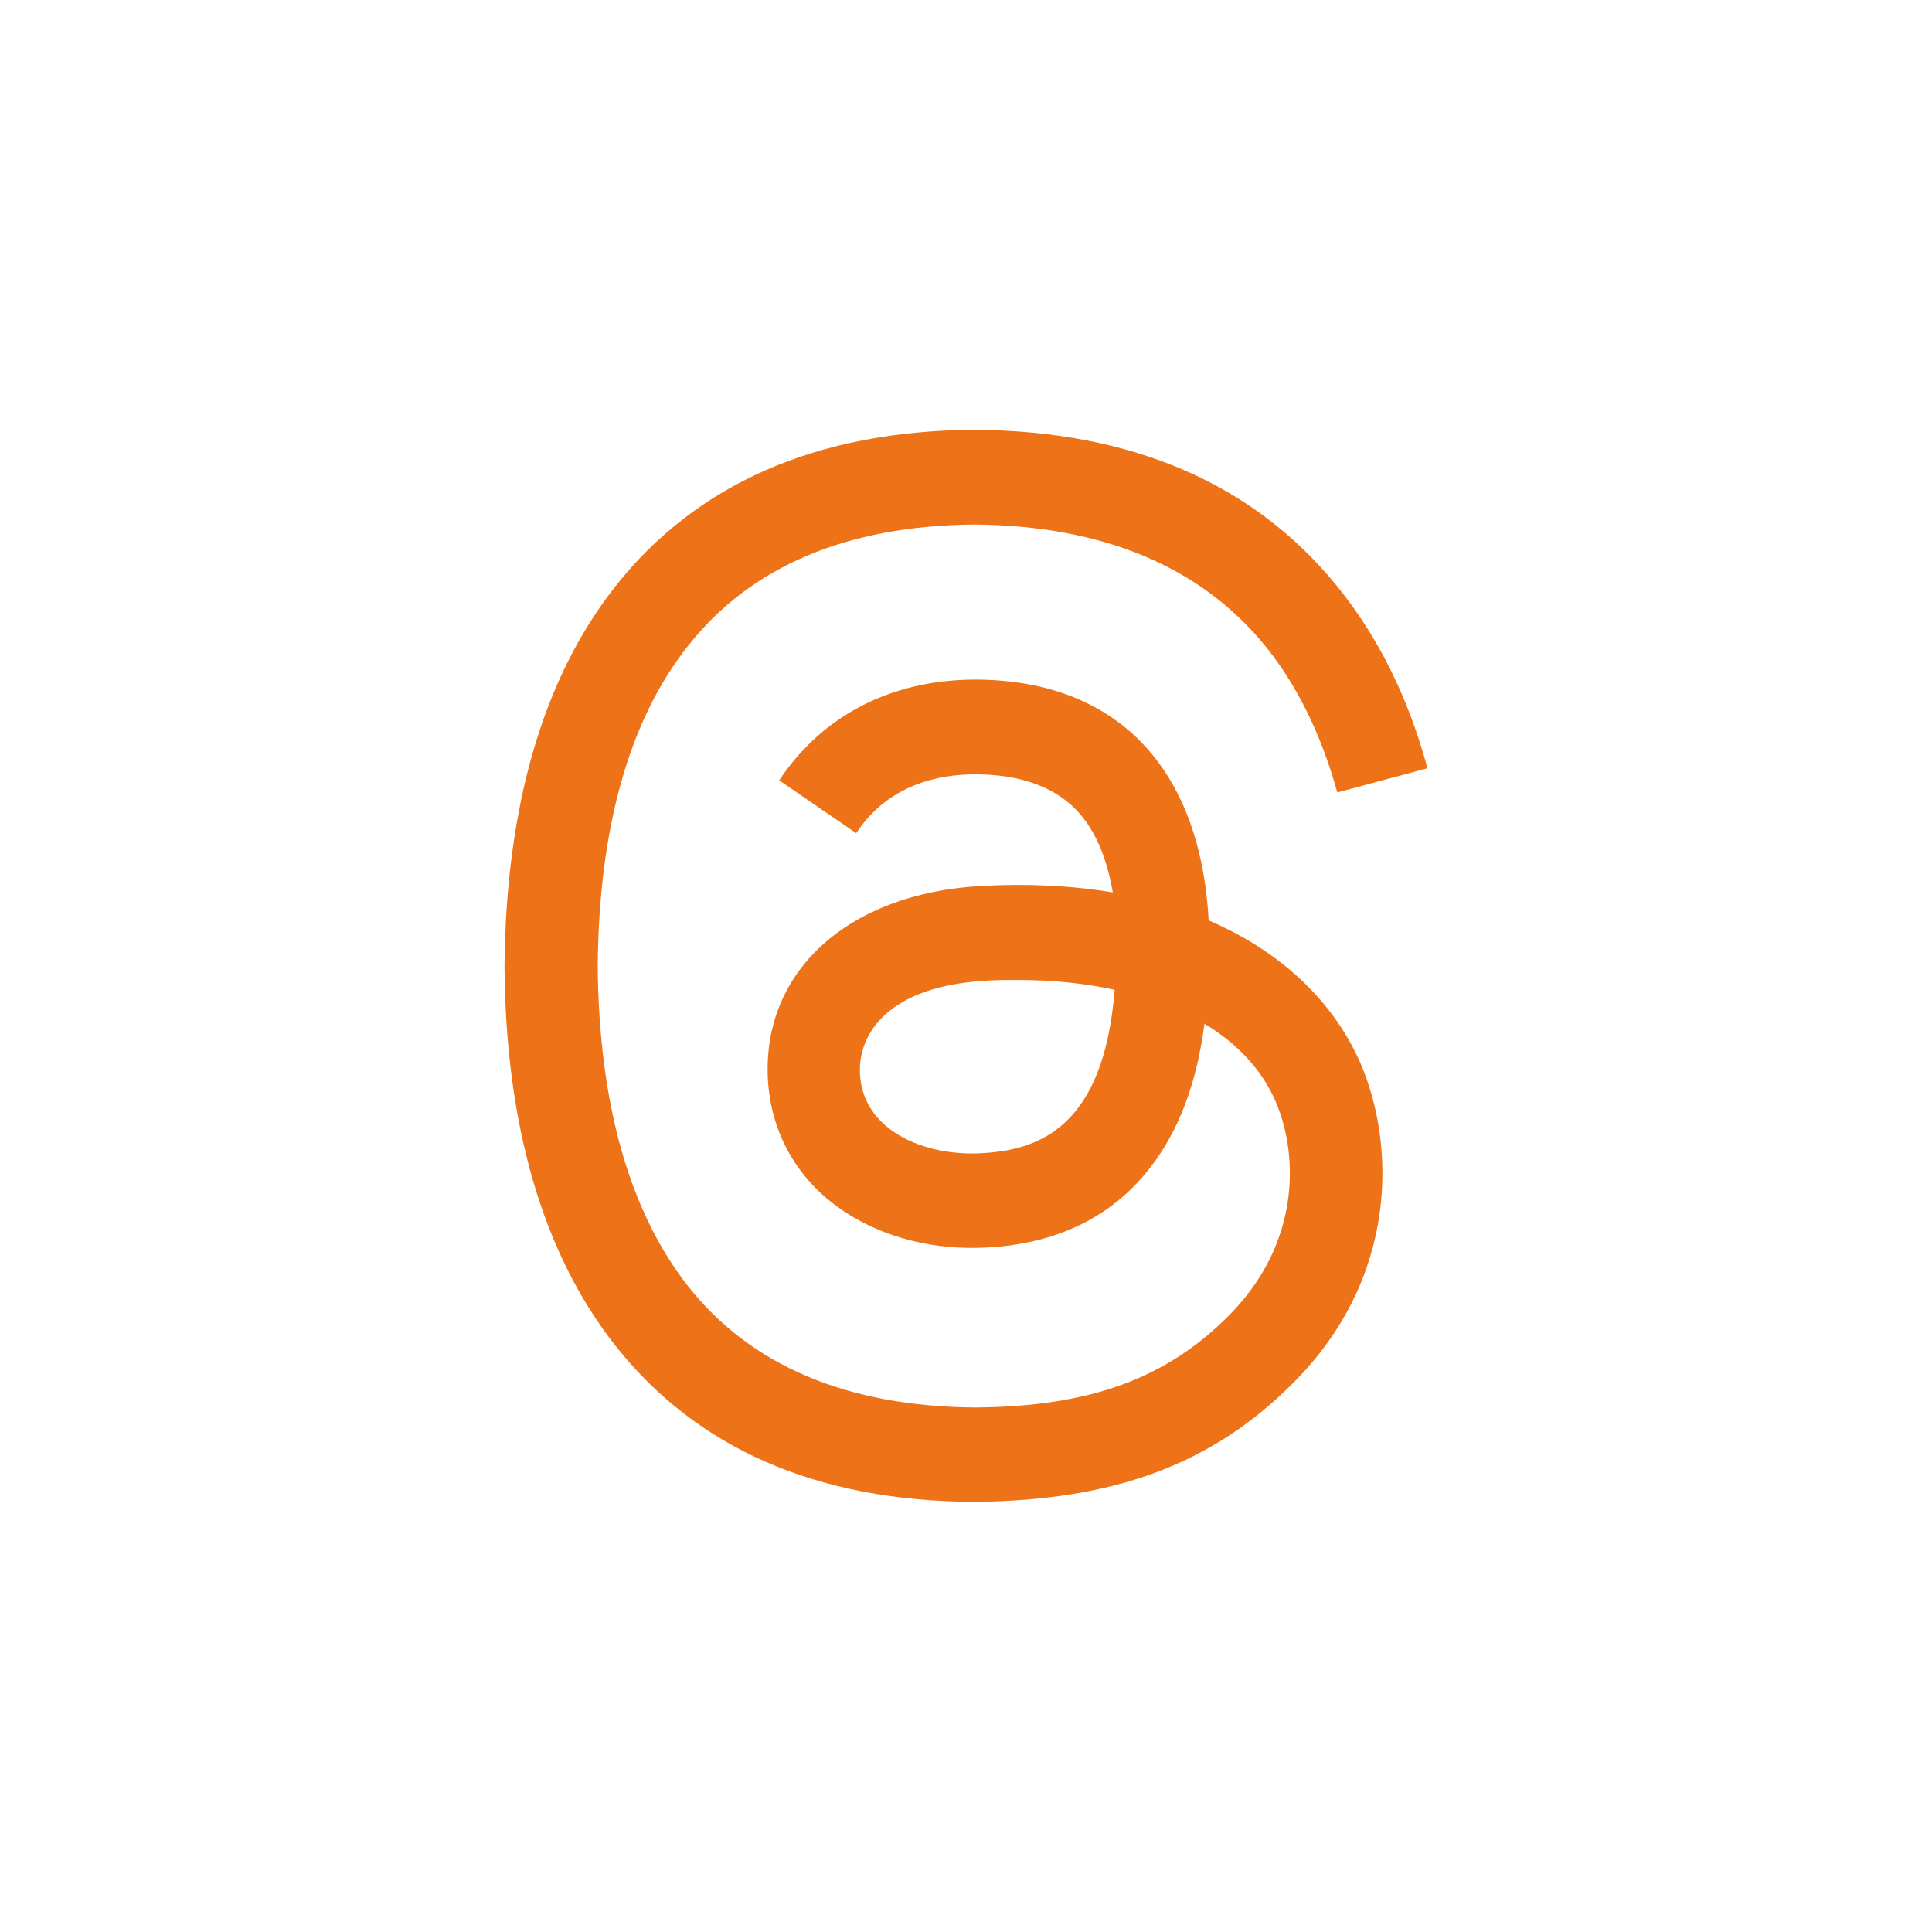 <?xml version="1.0" encoding="utf-8"?>
<!-- Generator: Adobe Illustrator 27.8.0, SVG Export Plug-In . SVG Version: 6.00 Build 0)  -->
<svg version="1.1" id="Layer_1" xmlns:svgjs="http://svgjs.com/svgjs"
	 xmlns="http://www.w3.org/2000/svg" xmlns:xlink="http://www.w3.org/1999/xlink" x="0px" y="0px" width="512px" height="512px"
	 viewBox="0 0 512 512" style="enable-background:new 0 0 512 512;" xml:space="preserve">
<style type="text/css">
	.st0{fill:#ED7218;}
</style>
<path class="st0" d="M324,245.6c-1.2-0.6-2.5-1.2-3.7-1.7c-2.2-40.4-24.3-63.5-61.3-63.8c-0.2,0-0.3,0-0.5,0
	c-22.2,0-40.6,9.5-52,26.7l20.4,14c8.5-12.9,21.8-15.6,31.6-15.6c0.1,0,0.2,0,0.3,0c12.2,0.1,21.4,3.6,27.4,10.5
	c4.3,5,7.2,12,8.7,20.8c-10.8-1.8-22.5-2.4-35-1.7c-35.2,2-57.9,22.6-56.4,51.2c0.8,14.5,8,27,20.3,35.1
	c10.4,6.9,23.9,10.3,37.8,9.5c18.4-1,32.9-8,43-20.9c7.7-9.8,12.5-22.4,14.6-38.4c8.8,5.3,15.3,12.3,18.9,20.7
	c6.1,14.3,6.5,37.7-12.6,56.8c-16.7,16.7-36.9,24-67.3,24.2c-33.8-0.3-59.3-11.1-75.9-32.2c-15.5-19.8-23.6-48.3-23.9-84.8
	c0.3-36.5,8.3-65.1,23.9-84.8c16.6-21.1,42.1-31.9,75.9-32.2c34,0.3,60,11.1,77.2,32.3c8.4,10.4,14.8,23.5,19,38.7l23.9-6.4
	c-5.1-18.8-13.1-34.9-24-48.3c-22.1-27.2-54.4-41.1-96-41.4H258c-41.5,0.3-73.5,14.3-95,41.6c-19.1,24.3-28.9,58.1-29.3,100.4l0,0.1
	l0,0.1c0.3,42.3,10.2,76.1,29.3,100.4c21.5,27.3,53.4,41.3,95,41.5h0.2c36.9-0.3,63-9.9,84.4-31.4c28.1-28,27.2-63.2,18-84.7
	C353.9,266.5,341.3,253.9,324,245.6z M260.2,305.6c-15.4,0.9-31.5-6.1-32.3-20.9c-0.6-11,7.8-23.3,33.2-24.8
	c2.9-0.2,5.8-0.2,8.6-0.2c9.2,0,17.9,0.9,25.7,2.6C292.5,298.8,275.3,304.8,260.2,305.6z"/>
</svg>
